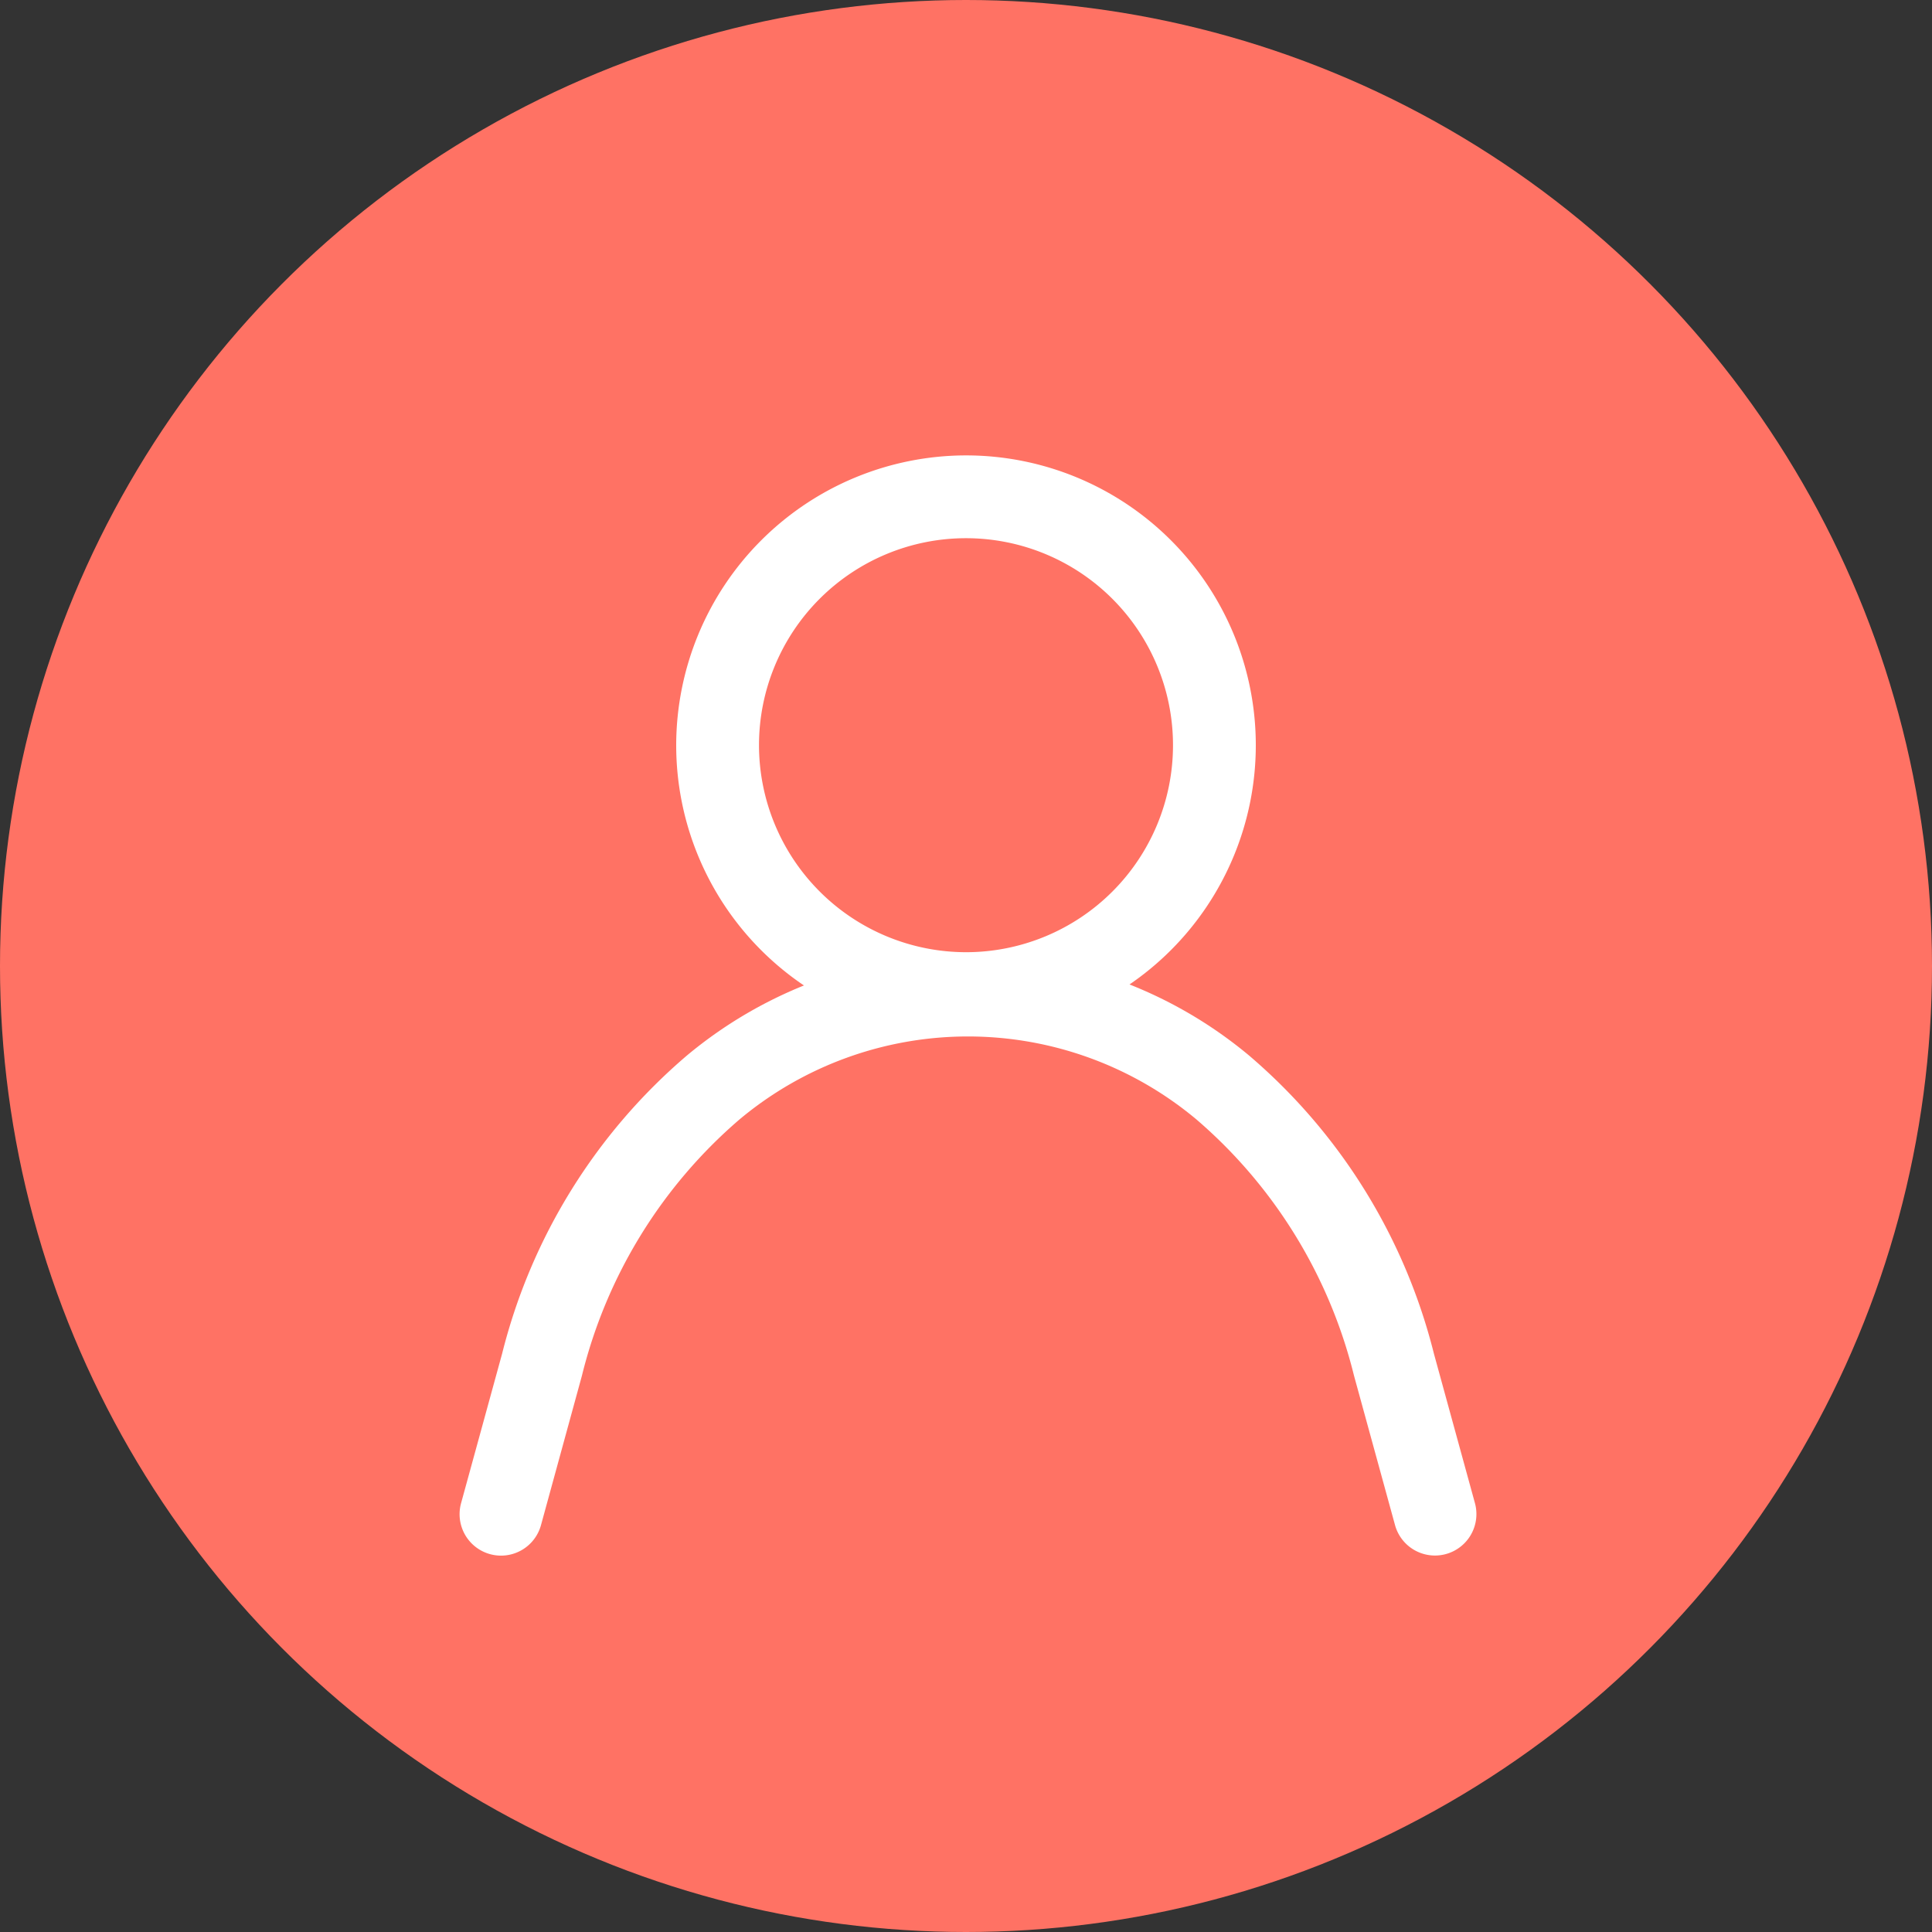 <svg xmlns="http://www.w3.org/2000/svg" width="35" height="35" viewBox="0 0 35 35">
  <rect x="0" y="0" width="35" height="35" fill="#333333" stroke="none"/>
  <g id="User" transform="translate(-267 -163)">
    <circle id="Ellipse_5" data-name="Ellipse 5" cx="17.5" cy="17.5" r="17.5" transform="translate(267 163)" fill="#ff7264"/>
    <path id="Tracé_42" data-name="Tracé 42" d="M19.918,22.149a.75.75,0,0,1-.723-.552l-.743-2.707A8.938,8.938,0,0,0,15.6,14.251a6.449,6.449,0,0,0-8.283,0,8.938,8.938,0,0,0-2.852,4.64L3.723,21.6a.75.75,0,0,1-1.447-.4l.743-2.707A10.422,10.422,0,0,1,6.37,13.088a7.948,7.948,0,0,1,10.178,0A10.422,10.422,0,0,1,19.9,18.493l.743,2.707a.751.751,0,0,1-.724.949Z" transform="translate(273.077 169.031)" fill="#fff"/>
    <path id="Ellipse_20" data-name="Ellipse 20" d="M4.5-.75A5.25,5.25,0,1,1-.75,4.5,5.256,5.256,0,0,1,4.5-.75Zm0,9A3.75,3.75,0,1,0,.75,4.5,3.754,3.754,0,0,0,4.5,8.25Z" transform="translate(280 172)" fill="#fff"/>
  </g>
</svg>

